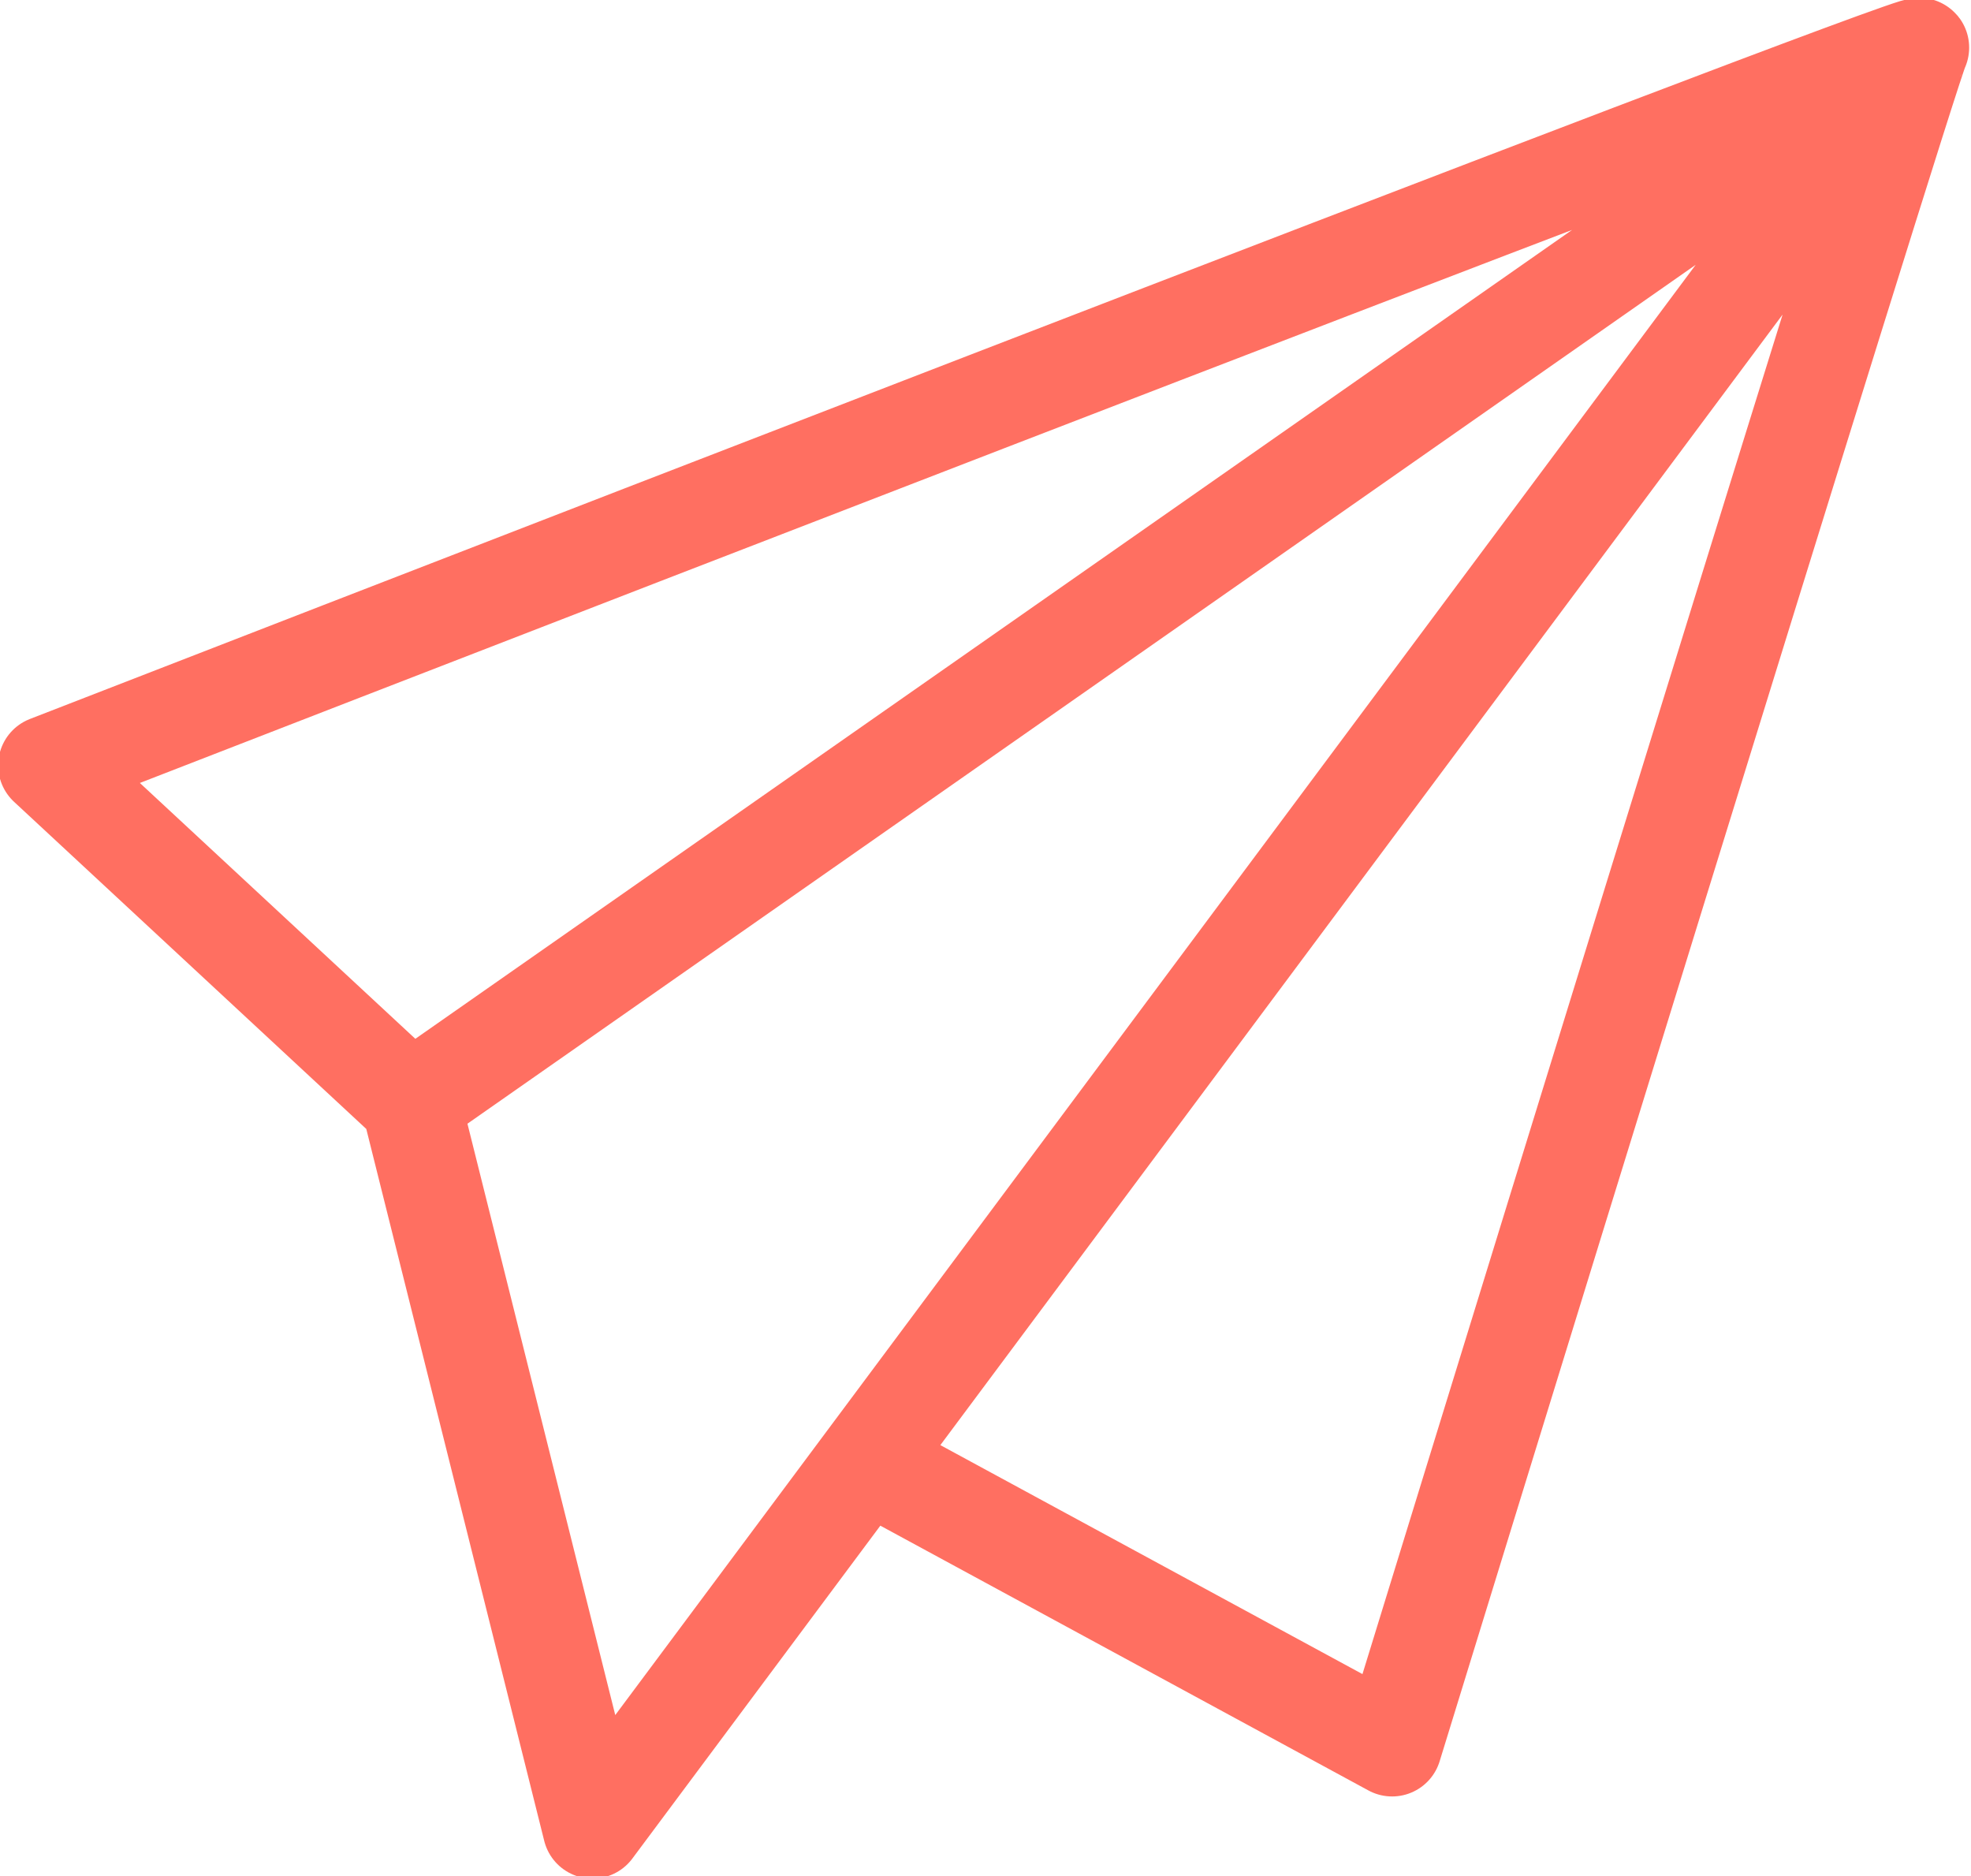 <?xml version="1.0" encoding="utf-8"?>
<!-- Generator: Adobe Illustrator 27.2.0, SVG Export Plug-In . SVG Version: 6.00 Build 0)  -->
<svg version="1.1" id="Ebene_1" xmlns="http://www.w3.org/2000/svg" xmlns:xlink="http://www.w3.org/1999/xlink" x="0px" y="0px"
	 viewBox="0 0 45.6 43.4" style="enable-background:new 0 0 45.6 43.4;" xml:space="preserve">
<style type="text/css">
	.st0{clip-path:url(#SVGID_00000139254197568342751710000010967396430422913947_);}
	.st1{fill:none;stroke:#FF6F61;stroke-width:2.3;stroke-linecap:round;stroke-linejoin:round;}
</style>
<g>
	<defs>
		<rect id="SVGID_1_" width="45.6" height="43.4"/>
	</defs>
	<clipPath id="SVGID_00000000182519482434006490000004296111063816509078_">
		<use xlink:href="#SVGID_1_"  style="overflow:visible;"/>
	</clipPath>
	
		<g id="Gruppe_774" transform="translate(0 0)" style="clip-path:url(#SVGID_00000000182519482434006490000004296111063816509078_);">
		<g id="Gruppe_773" transform="translate(1.107 1.103)">
			<path id="Pfad_733" class="st1" d="M43.3,0L12.6,41.2L8.4,24.4L43.3,0z M8.4,24.4L0,16.6C0,16.6,43.5-0.3,43.3,0
				S31.1,39.3,31.1,39.3l-11.8-6.4"/>
		</g>
	</g>
</g>
</svg>
